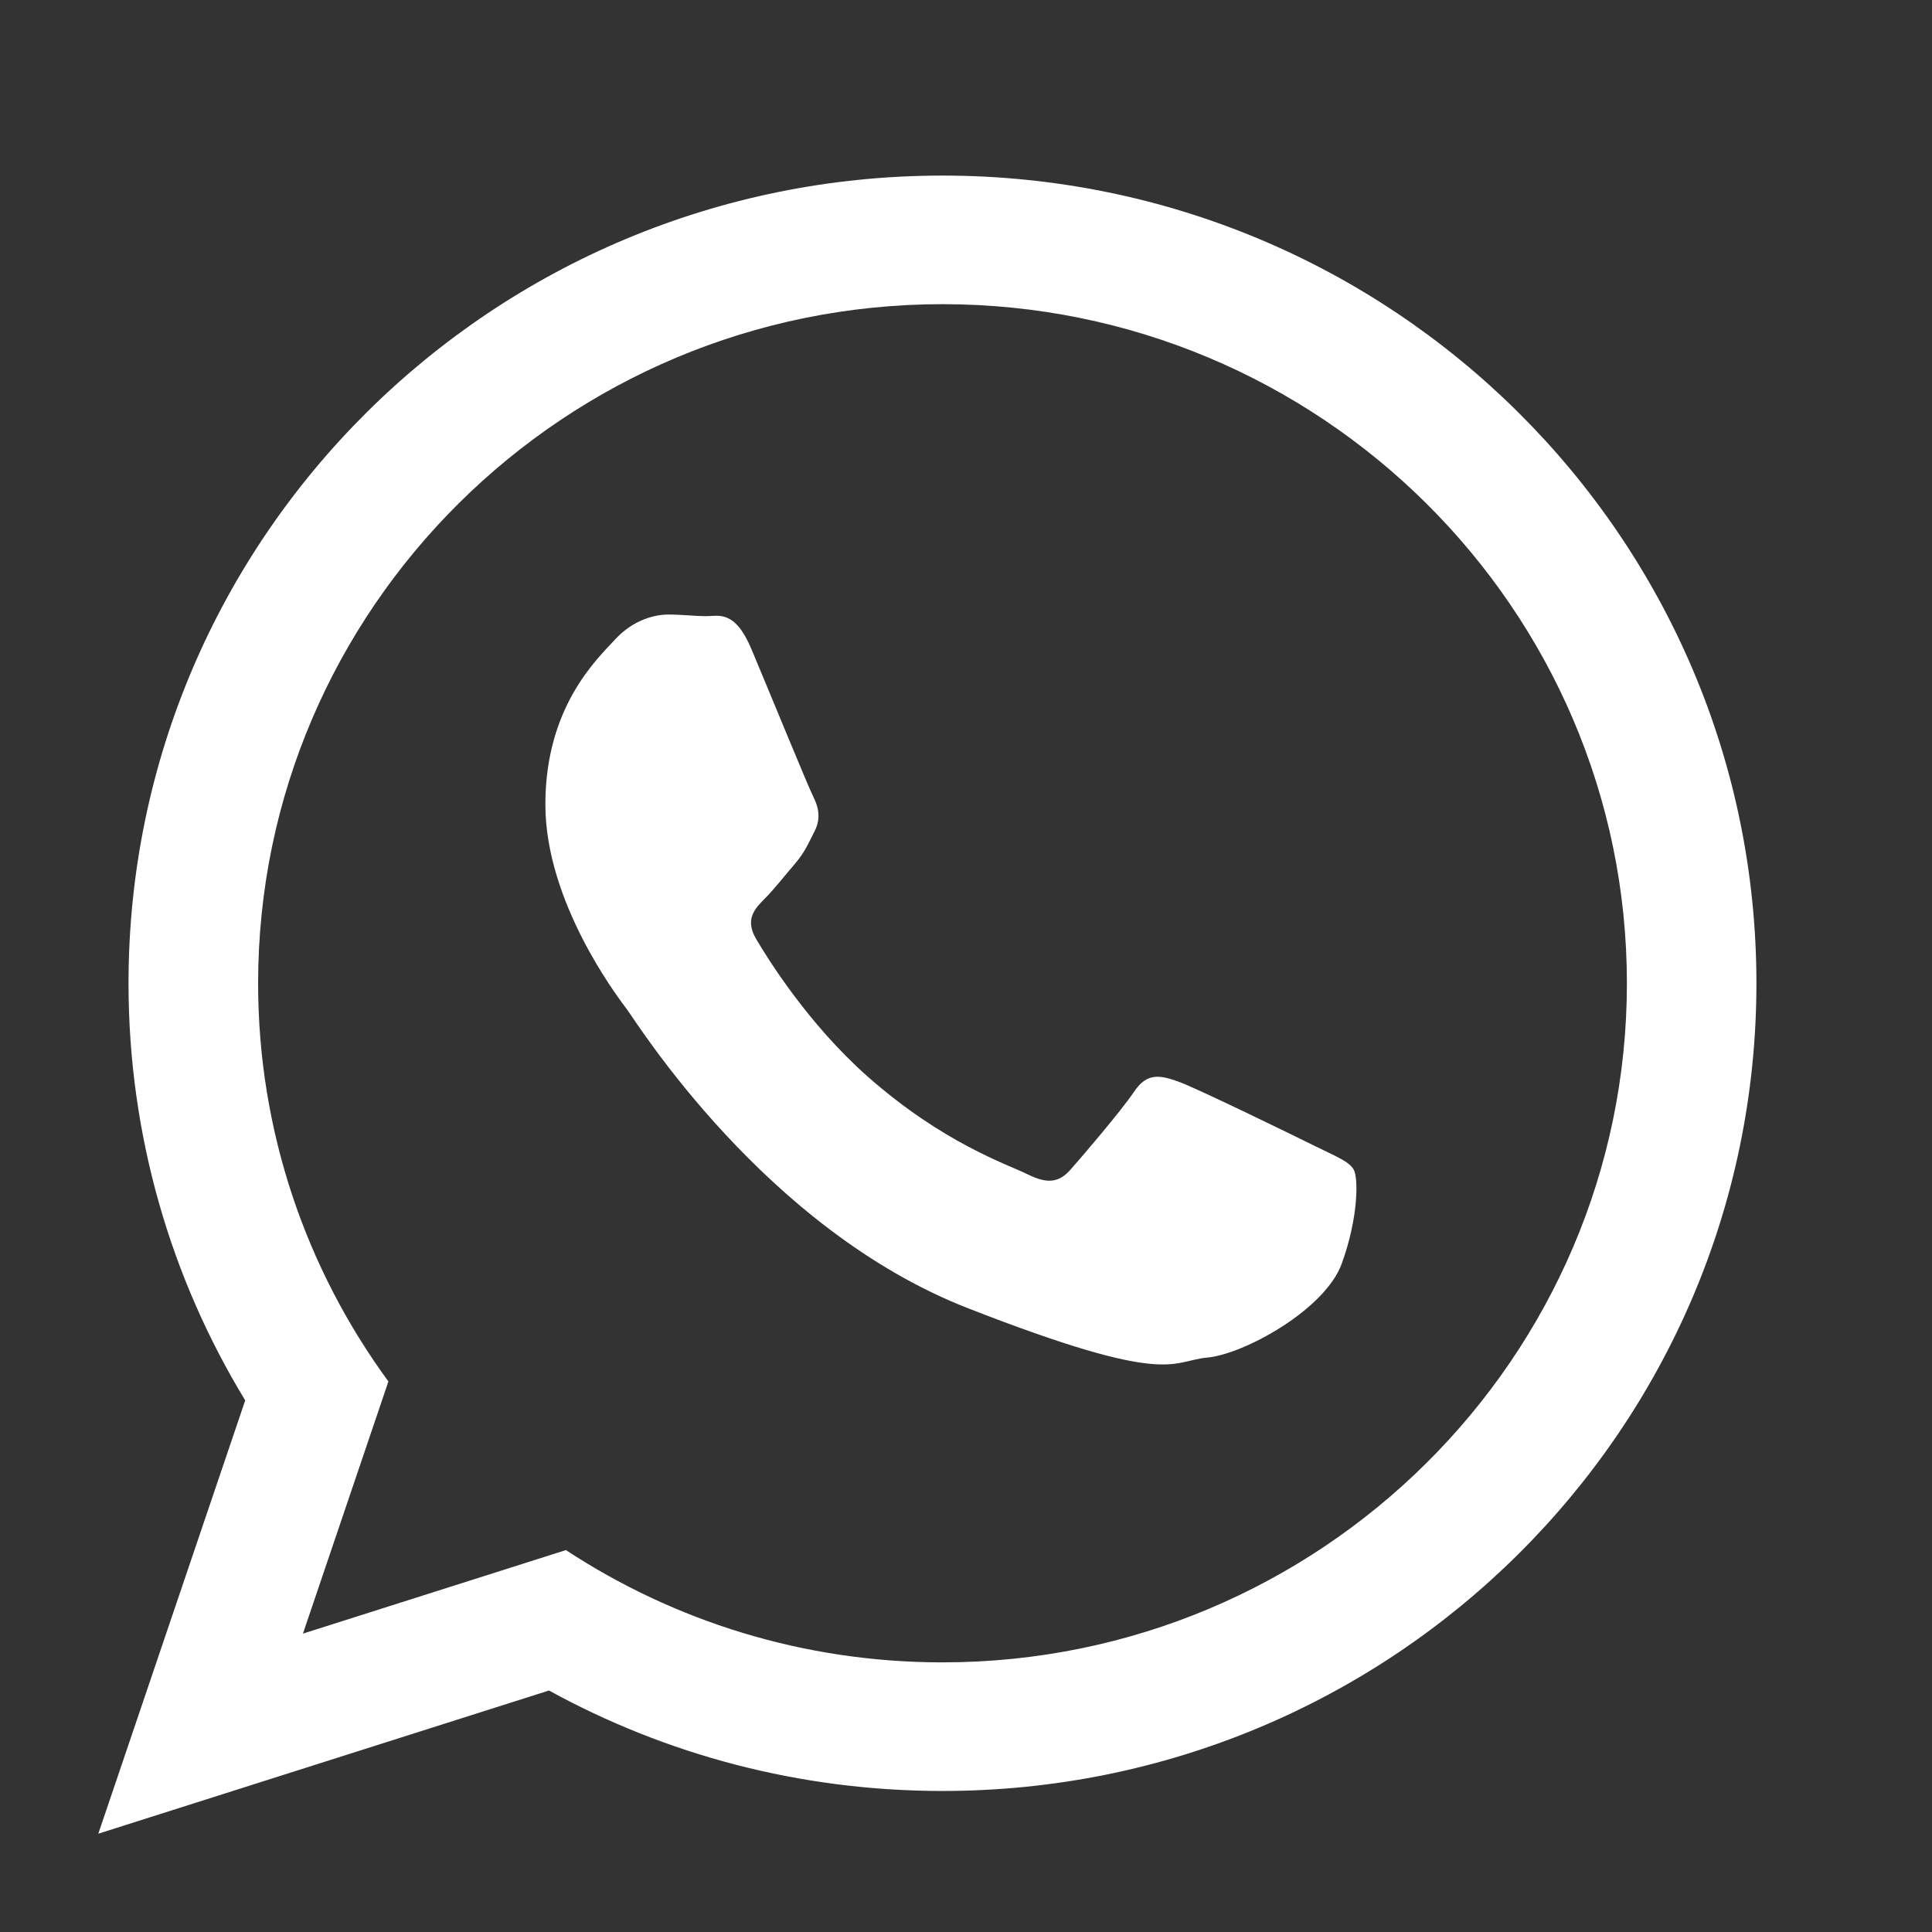 <?xml version="1.0" encoding="UTF-8"?>
<!DOCTYPE svg PUBLIC "-//W3C//DTD SVG 1.1//EN" "http://www.w3.org/Graphics/SVG/1.1/DTD/svg11.dtd">
<!-- Creator: CorelDRAW 2021 (64-Bit Evaluation Version) -->
<svg xmlns="http://www.w3.org/2000/svg" xml:space="preserve" width="25px" height="25px" version="1.1" shape-rendering="geometricPrecision" text-rendering="geometricPrecision" image-rendering="optimizeQuality" fill-rule="evenodd" clip-rule="evenodd"
viewBox="0 0 25 25"
 xmlns:xlink="http://www.w3.org/1999/xlink"
 xmlns:xodm="http://www.corel.com/coreldraw/odm/2003">
 <rect x="0" y="0" width="25" height="25" fill="#333333" stroke="none"/>
 <g id="Layer_x0020_1">
  <path fill="#FFFFFF" d="M17.515 15.131c-0.065,-0.107 -0.238,-0.171 -0.495,-0.299 -0.258,-0.128 -1.528,-0.748 -1.764,-0.833 -0.237,-0.085 -0.411,-0.128 -0.581,0.128 -0.173,0.255 -0.668,0.833 -0.819,1.004 -0.15,0.172 -0.3,0.193 -0.558,0.065 -0.259,-0.129 -1.092,-0.4 -2.077,-1.271 -0.767,-0.681 -1.286,-1.519 -1.437,-1.775 -0.15,-0.256 -0.015,-0.394 0.113,-0.523 0.116,-0.115 0.259,-0.298 0.387,-0.447 0.13,-0.151 0.172,-0.258 0.259,-0.429 0.086,-0.171 0.043,-0.32 -0.022,-0.448 -0.065,-0.128 -0.581,-1.389 -0.797,-1.902 -0.214,-0.513 -0.429,-0.428 -0.581,-0.428 -0.149,0 -0.322,-0.021 -0.494,-0.021 -0.173,0 -0.452,0.065 -0.688,0.321 -0.237,0.256 -0.904,0.876 -0.904,2.136 0,1.26 0.925,2.479 1.054,2.65 0.129,0.171 1.786,2.842 4.411,3.868 2.625,1.025 2.625,0.683 3.099,0.64 0.472,-0.042 1.527,-0.619 1.742,-1.218 0.216,-0.598 0.216,-1.111 0.152,-1.218zm-5.319 -11.195c-4.884,0 -8.856,3.942 -8.856,8.788 0,1.922 0.625,3.703 1.686,5.152l-1.106 3.263 3.403 -1.081c1.398,0.918 3.073,1.453 4.873,1.453 4.882,0 8.856,-3.941 8.856,-8.787 0,-4.846 -3.974,-8.788 -8.856,-8.788zm10.532 8.788c0,5.772 -4.715,10.451 -10.532,10.451 -1.848,0 -3.583,-0.471 -5.092,-1.3l-5.832 1.853 1.901 -5.607c-0.959,-1.576 -1.51,-3.423 -1.51,-5.397 0,-5.773 4.715,-10.452 10.533,-10.452 5.817,0 10.532,4.679 10.532,10.452z"/>
 </g>
</svg>
